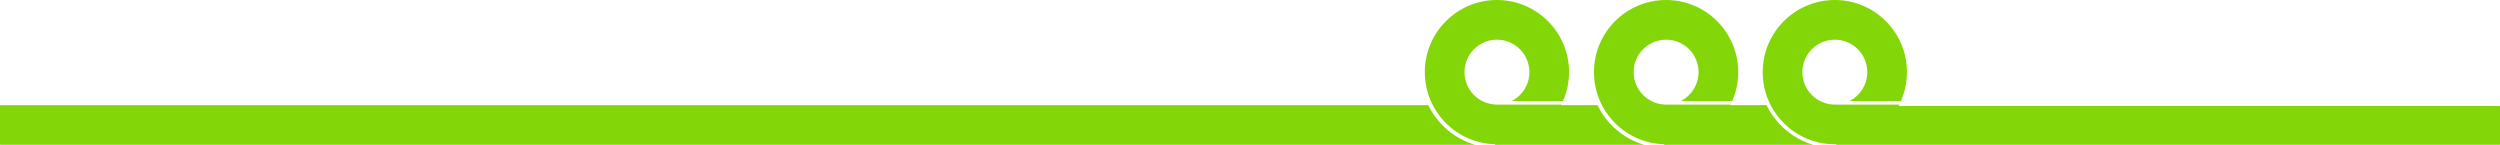<?xml version="1.0" encoding="UTF-8"?> <svg xmlns="http://www.w3.org/2000/svg" width="708" height="41" viewBox="0 0 708 41" fill="none"><path fill-rule="evenodd" clip-rule="evenodd" d="M519.622 40.852C508.34 40.852 499.195 31.707 499.195 20.426C499.195 9.145 508.34 -2.66444e-06 519.622 0C530.903 0 540.048 9.145 540.048 20.426C540.048 23.331 539.442 26.094 538.349 28.596L523.845 28.596C526.798 27.067 528.816 23.983 528.816 20.428C528.816 15.352 524.701 11.236 519.624 11.236C514.548 11.236 510.433 15.352 510.433 20.428C510.433 25.505 514.548 29.62 519.624 29.62C519.704 29.62 519.784 29.619 519.863 29.617L537.868 29.617C534.505 36.282 527.597 40.852 519.622 40.852Z" fill="#83D708"></path><path fill-rule="evenodd" clip-rule="evenodd" d="M471.84 40.852C460.559 40.852 451.414 31.707 451.414 20.426C451.414 9.145 460.559 -2.66461e-06 471.84 0C483.121 0 492.267 9.145 492.267 20.426C492.267 23.331 491.66 26.094 490.567 28.596L476.064 28.596C479.017 27.067 481.035 23.983 481.035 20.428C481.035 15.352 476.92 11.236 471.843 11.236C466.767 11.236 462.651 15.352 462.651 20.428C462.651 25.505 466.767 29.62 471.843 29.62C471.923 29.62 472.003 29.619 472.082 29.617L490.087 29.617C486.723 36.282 479.816 40.852 471.84 40.852Z" fill="#83D708"></path><path fill-rule="evenodd" clip-rule="evenodd" d="M423.934 40.852C412.653 40.852 403.508 31.707 403.508 20.426C403.508 9.145 412.653 -2.66433e-06 423.934 0C435.215 0 444.36 9.145 444.36 20.426C444.36 23.331 443.754 26.094 442.661 28.596L428.158 28.596C431.111 27.067 433.129 23.983 433.129 20.428C433.129 15.352 429.013 11.236 423.937 11.236C418.86 11.236 414.745 15.352 414.745 20.428C414.745 25.505 418.86 29.62 423.937 29.62C424.017 29.62 424.096 29.619 424.176 29.617L442.181 29.617C438.817 36.282 431.909 40.852 423.934 40.852Z" fill="#83D708"></path><path d="M707.856 30C707.936 30 708 30.064 708 30.144L708 40.856C708 40.935 707.936 41 707.856 41L520.144 41C520.064 41 520 40.935 520 40.856L520 30.144C520 30.064 520.064 30 520.144 30L707.856 30Z" fill="#83D708"></path><path fill-rule="evenodd" clip-rule="evenodd" d="M500.292 29.781L471.41 29.781C471.33 29.781 471.266 29.846 471.266 29.925V40.858C471.266 40.938 471.33 41.002 471.41 41.002L513.511 41.002C507.69 39.282 502.901 35.159 500.292 29.781Z" fill="#83D708"></path><path fill-rule="evenodd" clip-rule="evenodd" d="M452.402 29.781L423.519 29.781C423.439 29.781 423.375 29.846 423.375 29.925V40.858C423.375 40.938 423.439 41.002 423.519 41.002L465.62 41.002C459.799 39.282 455.01 35.159 452.402 29.781Z" fill="#83D708"></path><path fill-rule="evenodd" clip-rule="evenodd" d="M404.492 29.781L0.144 29.781C0.064 29.781 0 29.846 0 29.925L0 40.858C0 40.938 0.064 41.002 0.144 41.002L417.71 41.002C411.89 39.282 407.101 35.159 404.492 29.781Z" fill="#83D708"></path></svg> 